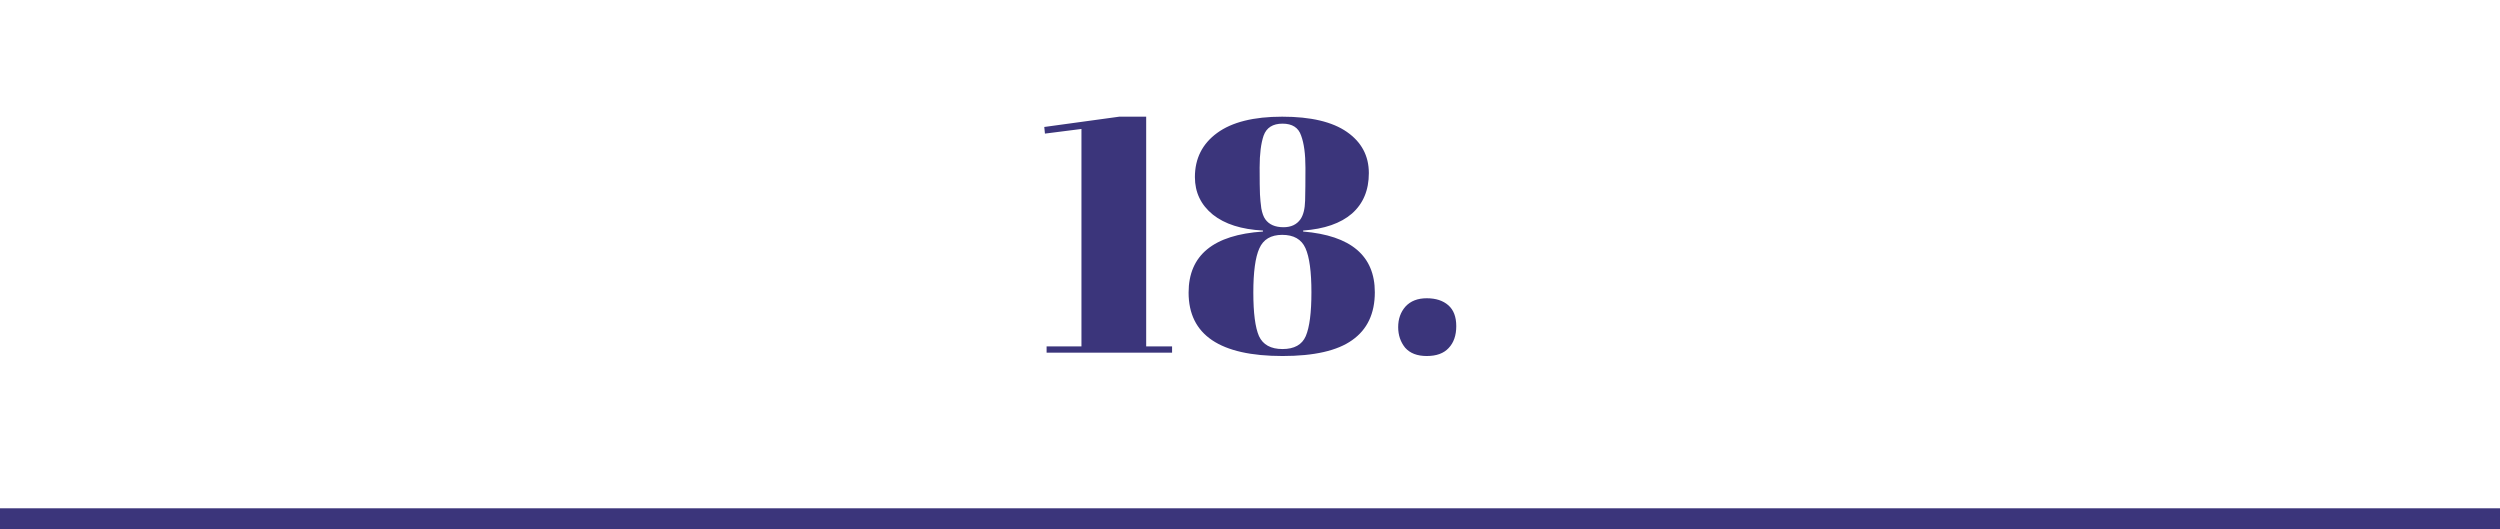 <svg width="241" height="51" viewBox="0 0 241 51" fill="none" xmlns="http://www.w3.org/2000/svg">
<path d="M104.252 12.432L100.732 12.88L100.668 12.24L107.9 11.248H110.492V33.392H112.988V34H100.892V33.392H104.252V12.432ZM121.749 22.224C119.68 22.117 118.069 21.605 116.917 20.688C115.765 19.749 115.189 18.544 115.189 17.072C115.189 15.28 115.904 13.861 117.333 12.816C118.763 11.771 120.853 11.248 123.605 11.248C126.357 11.248 128.437 11.739 129.845 12.72C131.253 13.701 131.957 15.024 131.957 16.688C131.957 18.331 131.413 19.632 130.325 20.592C129.237 21.531 127.669 22.075 125.621 22.224V22.32C130.229 22.704 132.533 24.656 132.533 28.176C132.533 30.224 131.808 31.76 130.357 32.784C128.928 33.808 126.688 34.32 123.637 34.32C117.6 34.32 114.581 32.283 114.581 28.208C114.581 24.603 116.971 22.64 121.749 22.32V22.224ZM126.421 28.176C126.421 26.192 126.229 24.773 125.845 23.92C125.461 23.067 124.715 22.64 123.605 22.64C122.517 22.64 121.781 23.077 121.397 23.952C121.013 24.805 120.821 26.224 120.821 28.208C120.821 30.171 121.003 31.568 121.365 32.4C121.749 33.232 122.507 33.648 123.637 33.648C124.768 33.648 125.515 33.232 125.877 32.4C126.24 31.547 126.421 30.139 126.421 28.176ZM123.637 11.92C122.699 11.92 122.091 12.304 121.813 13.072C121.557 13.819 121.429 14.843 121.429 16.144C121.429 17.424 121.44 18.288 121.461 18.736C121.483 19.163 121.525 19.611 121.589 20.08C121.675 20.549 121.803 20.901 121.973 21.136C122.336 21.648 122.923 21.904 123.733 21.904C124.459 21.904 125.003 21.648 125.365 21.136C125.643 20.731 125.792 20.133 125.813 19.344C125.835 18.533 125.845 17.477 125.845 16.176C125.845 14.853 125.707 13.819 125.429 13.072C125.173 12.304 124.576 11.92 123.637 11.92ZM137.536 34.32C136.618 34.32 135.925 34.053 135.456 33.52C135.008 32.965 134.784 32.304 134.784 31.536C134.784 30.747 135.018 30.085 135.488 29.552C135.978 29.019 136.661 28.752 137.536 28.752C138.41 28.752 139.104 28.976 139.616 29.424C140.128 29.872 140.384 30.544 140.384 31.44C140.384 32.336 140.138 33.04 139.648 33.552C139.178 34.064 138.474 34.32 137.536 34.32Z" fill="#3B357B"/>
<line y1="50" x2="241" y2="50" stroke="#3B357B" stroke-width="2"/>
</svg>
